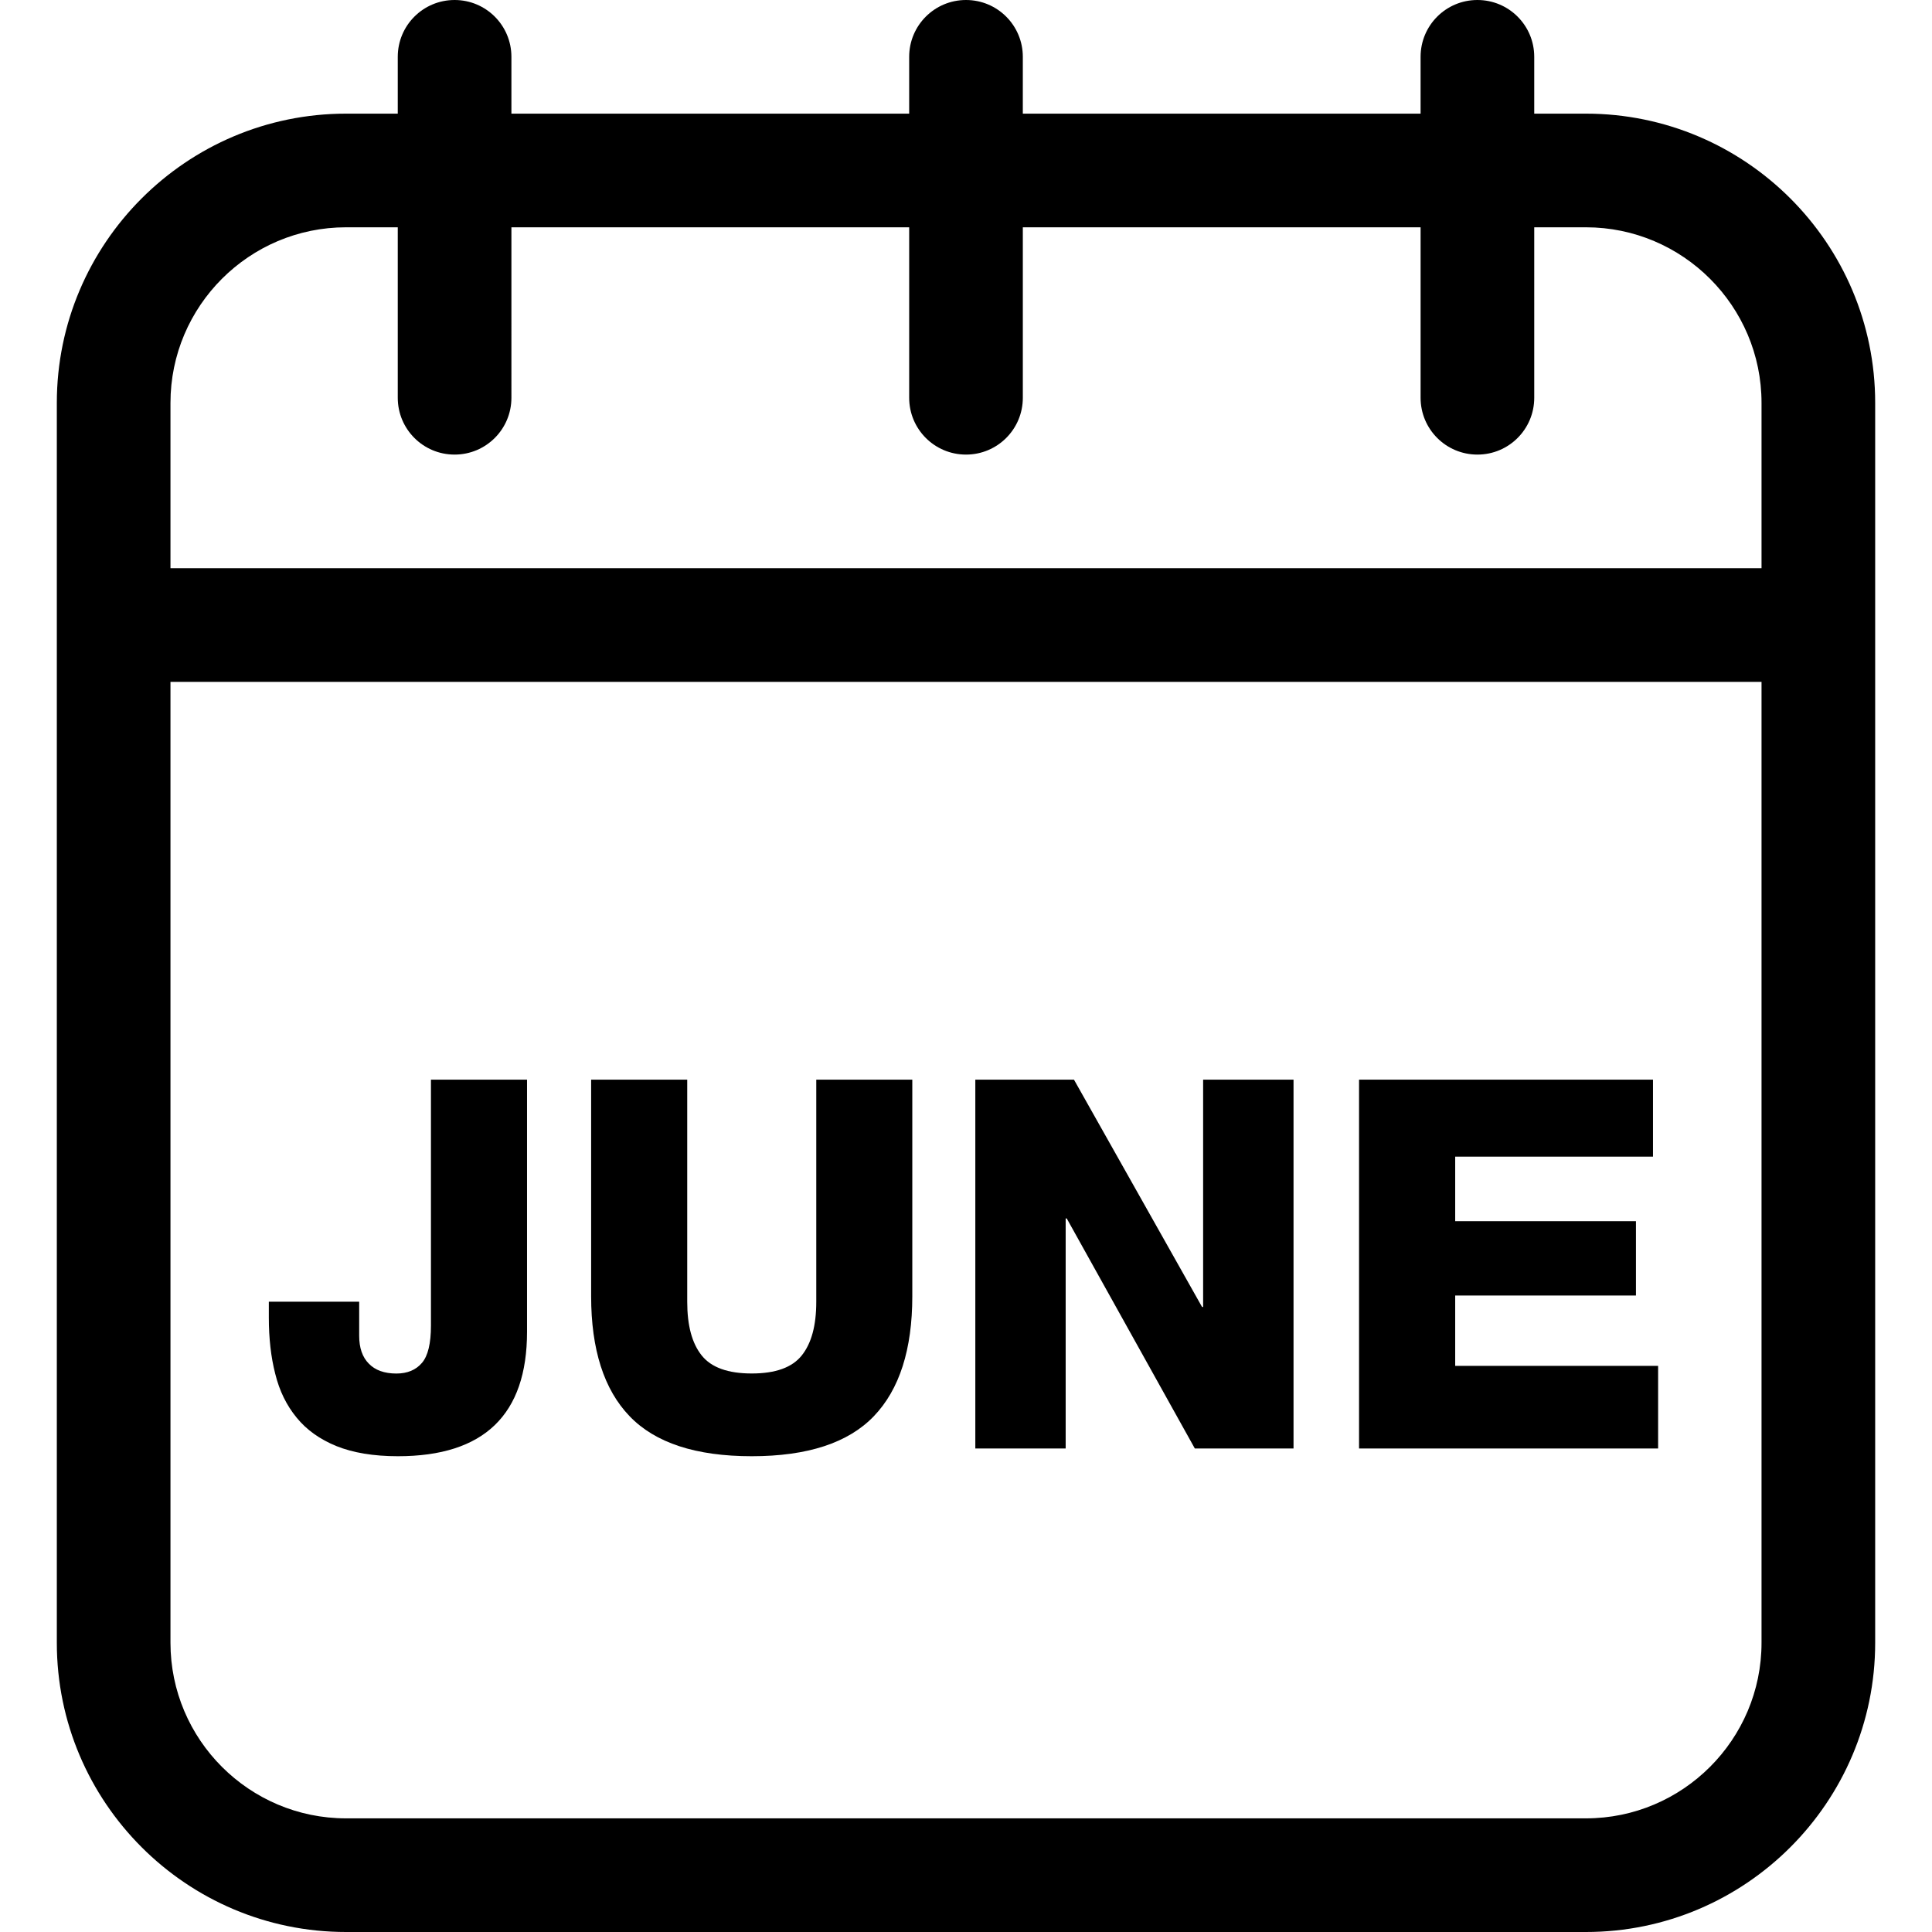 <?xml version="1.0" encoding="iso-8859-1"?>
<!-- Uploaded to: SVG Repo, www.svgrepo.com, Generator: SVG Repo Mixer Tools -->
<!DOCTYPE svg PUBLIC "-//W3C//DTD SVG 1.1//EN" "http://www.w3.org/Graphics/SVG/1.1/DTD/svg11.dtd">
<svg fill="#000000" version="1.1" id="Capa_1" xmlns="http://www.w3.org/2000/svg" xmlns:xlink="http://www.w3.org/1999/xlink" 
	 width="800px" height="800px" viewBox="0 0 34 34" xml:space="preserve">
<g>
	<g>
		<path d="M27.91,2H27V1c0-0.553-0.447-1-1-1s-1,0.447-1,1v1h-7V1c0-0.553-0.447-1-1-1c-0.553,0-1,0.447-1,1v1H9V1
			c0-0.553-0.447-1-1-1S7,0.447,7,1v1H6.09C3.283,2,1,4.283,1,7.09v21.82C1,31.717,3.283,34,6.09,34h21.82
			c2.807,0,5.09-2.283,5.09-5.09V7.09C33,4.283,30.717,2,27.91,2z M31,28.91c0,1.704-1.387,3.09-3.09,3.09H6.09
			C4.386,32,3,30.614,3,28.91V12h28V28.91z M31,10H3V7.09C3,5.386,4.386,4,6.09,4H7v3c0,0.553,0.447,1,1,1s1-0.447,1-1V4h7v3
			c0,0.553,0.447,1,1,1c0.553,0,1-0.447,1-1V4h7v3c0,0.553,0.447,1,1,1s1-0.447,1-1V4h0.91C29.613,4,31,5.386,31,7.09V10z"/>
		<polygon points="29.18,24.037 25.609,24.037 25.609,22.799 28.79,22.799 28.79,21.491 25.609,21.491 25.609,20.355 29.09,20.355 
			29.09,19 23.917,19 23.917,25.491 29.18,25.491 		"/>
		<polygon points="18.754,21.443 18.773,21.443 21.027,25.491 22.764,25.491 22.764,19 21.173,19 21.173,23 21.154,23 18.9,19 
			17.164,19 17.164,25.491 18.754,25.491 		"/>
		<path d="M13.229,25.627c0.981,0,1.698-0.234,2.149-0.704s0.677-1.175,0.677-2.112V19h-1.69v3.909c0,0.419-0.085,0.731-0.255,0.944
			c-0.169,0.213-0.463,0.318-0.88,0.318c-0.419,0-0.712-0.105-0.882-0.318s-0.254-0.525-0.254-0.944V19h-1.691v3.811
			c0,0.938,0.226,1.644,0.677,2.112C11.531,25.393,12.247,25.627,13.229,25.627z"/>
		<path d="M5.221,24.949c0.175,0.215,0.408,0.381,0.7,0.5c0.291,0.117,0.651,0.178,1.082,0.178c1.515,0,2.272-0.729,2.272-2.191V19
			H7.584v4.328c0,0.312-0.052,0.533-0.158,0.656c-0.106,0.125-0.257,0.188-0.45,0.188c-0.212,0-0.375-0.059-0.486-0.175
			c-0.112-0.112-0.169-0.277-0.169-0.489v-0.6h-1.59v0.282c0,0.36,0.037,0.693,0.113,0.988C4.918,24.479,5.044,24.734,5.221,24.949z
			"/>
	</g>
</g>
</svg>